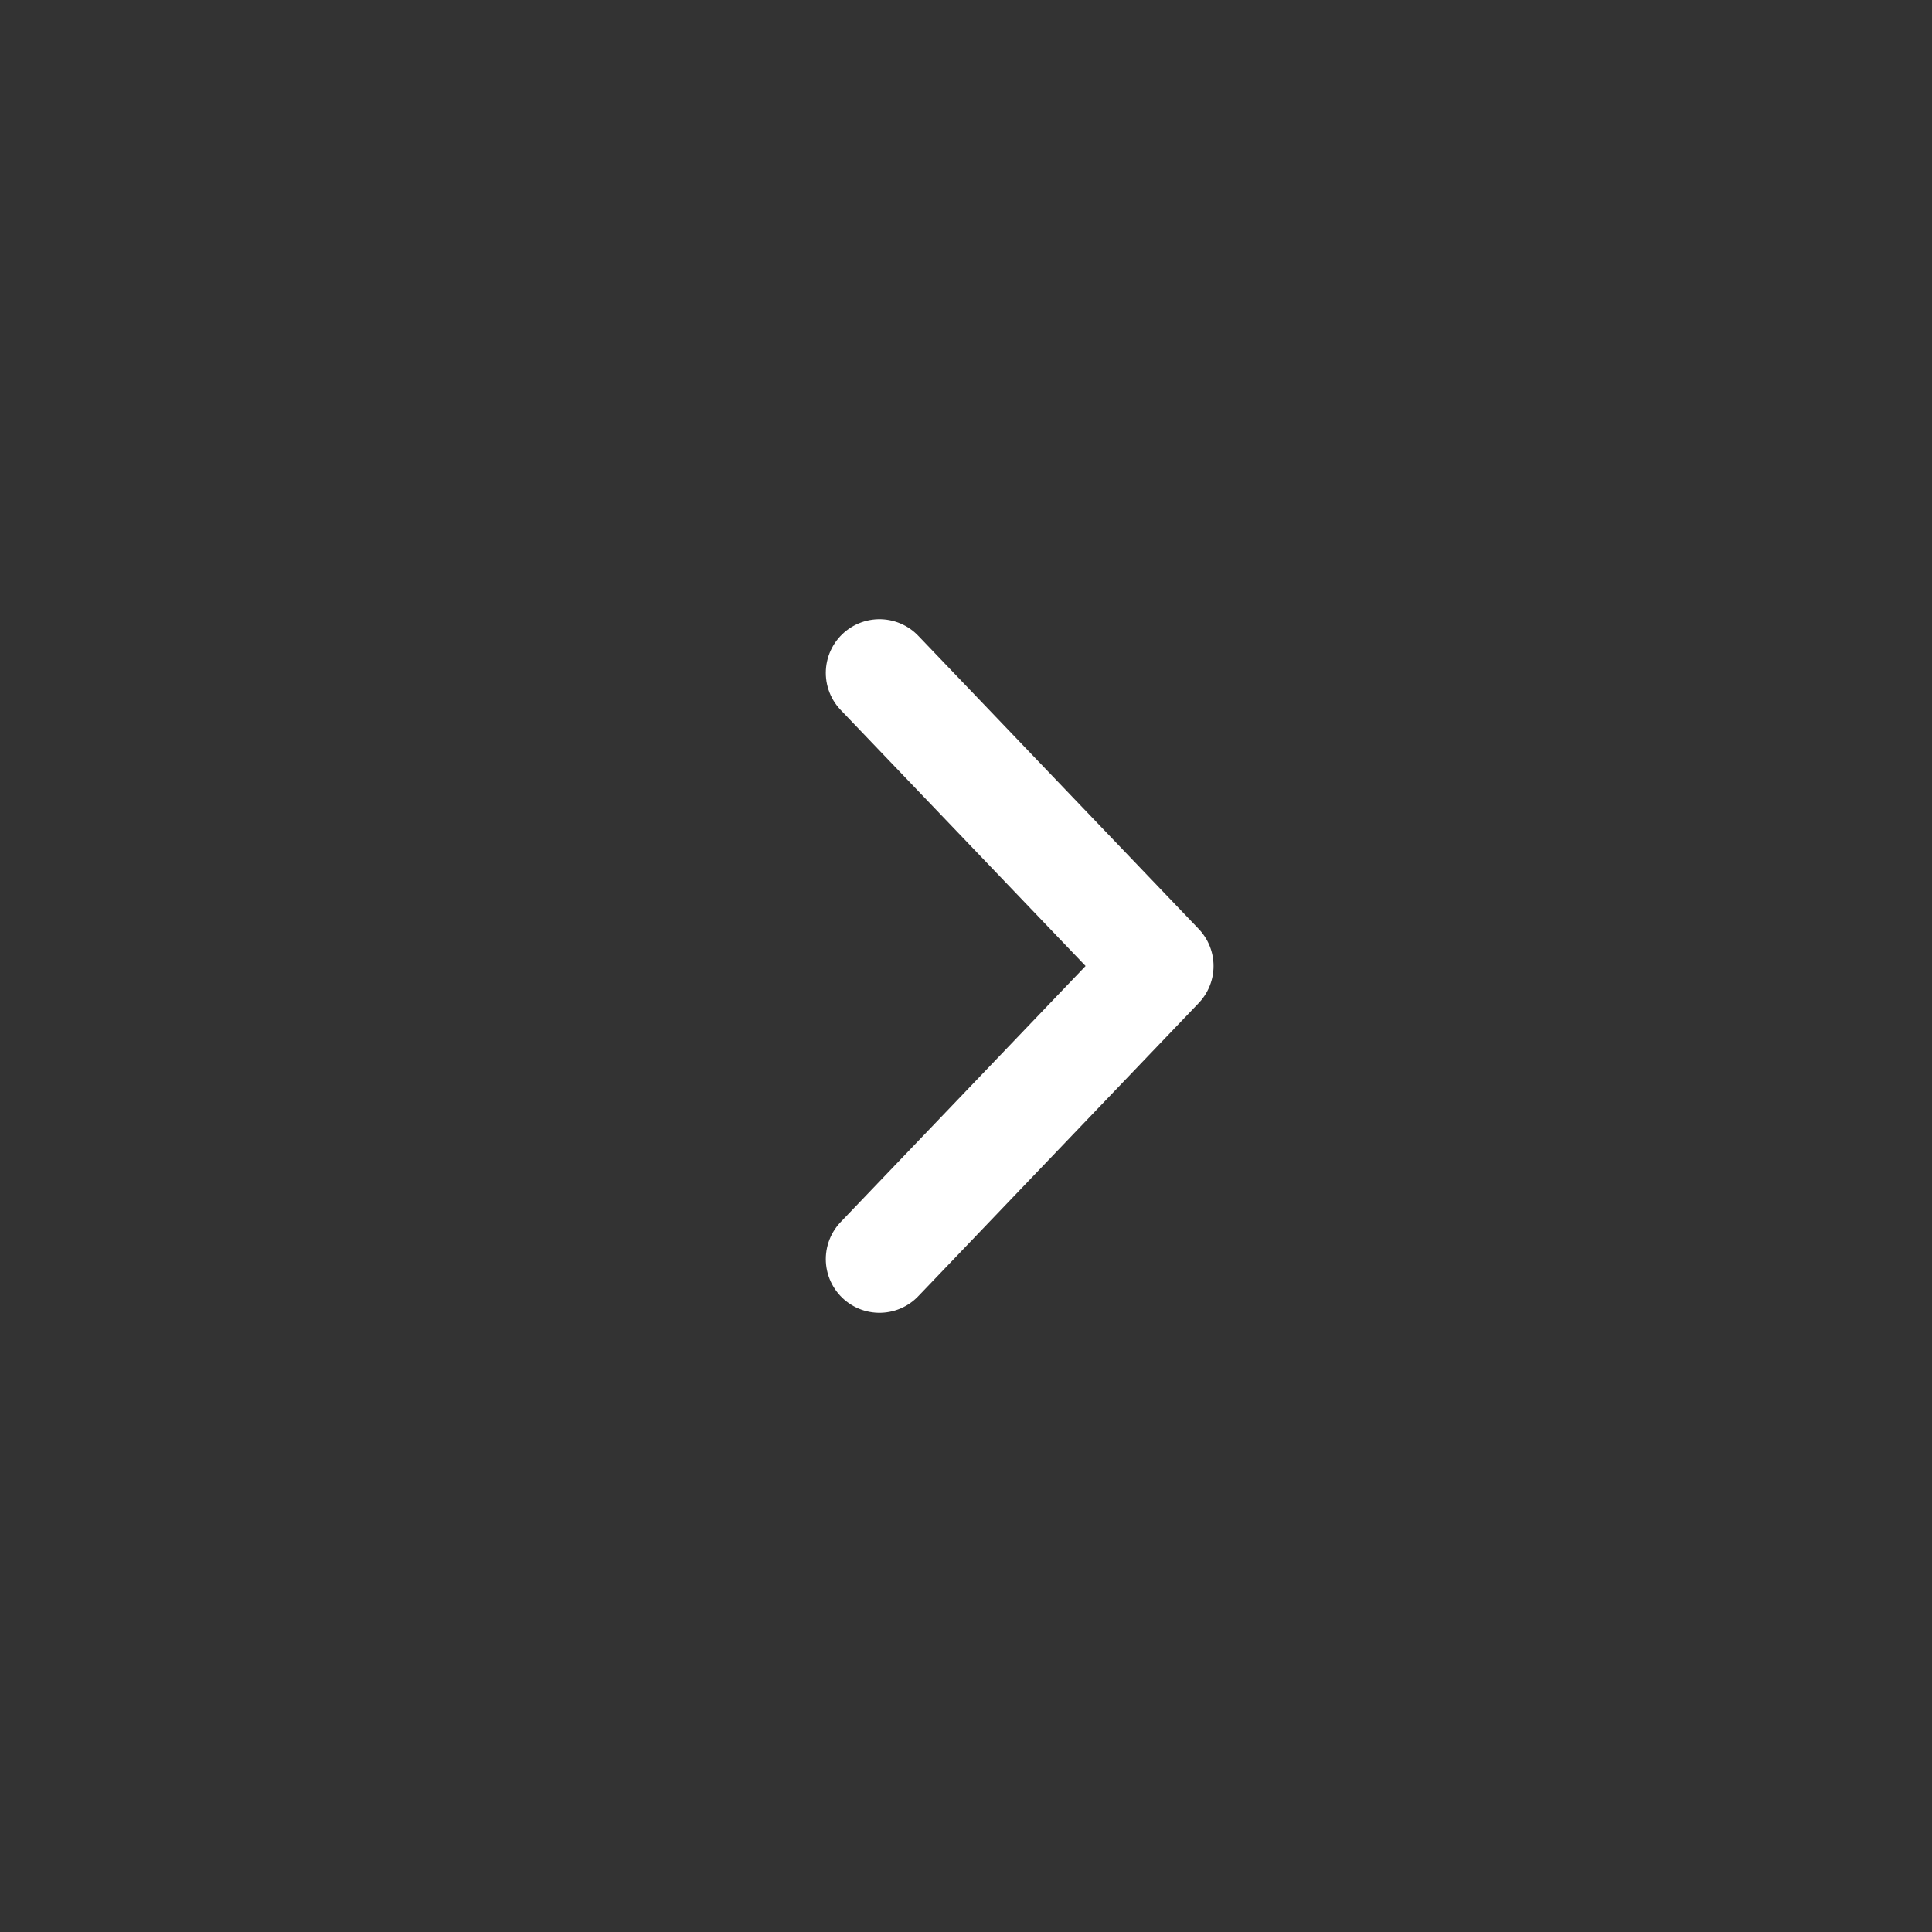<svg width="32" height="32" viewBox="0 0 32 32" fill="none" xmlns="http://www.w3.org/2000/svg">
<rect x="0" y="0" width="32" height="32" fill="#333333" stroke="none"/>
<path d="M14.567 11.145L19.211 16L14.567 20.855" stroke="white" stroke-width="1.778" stroke-linecap="round" stroke-linejoin="round"/>
</svg>
